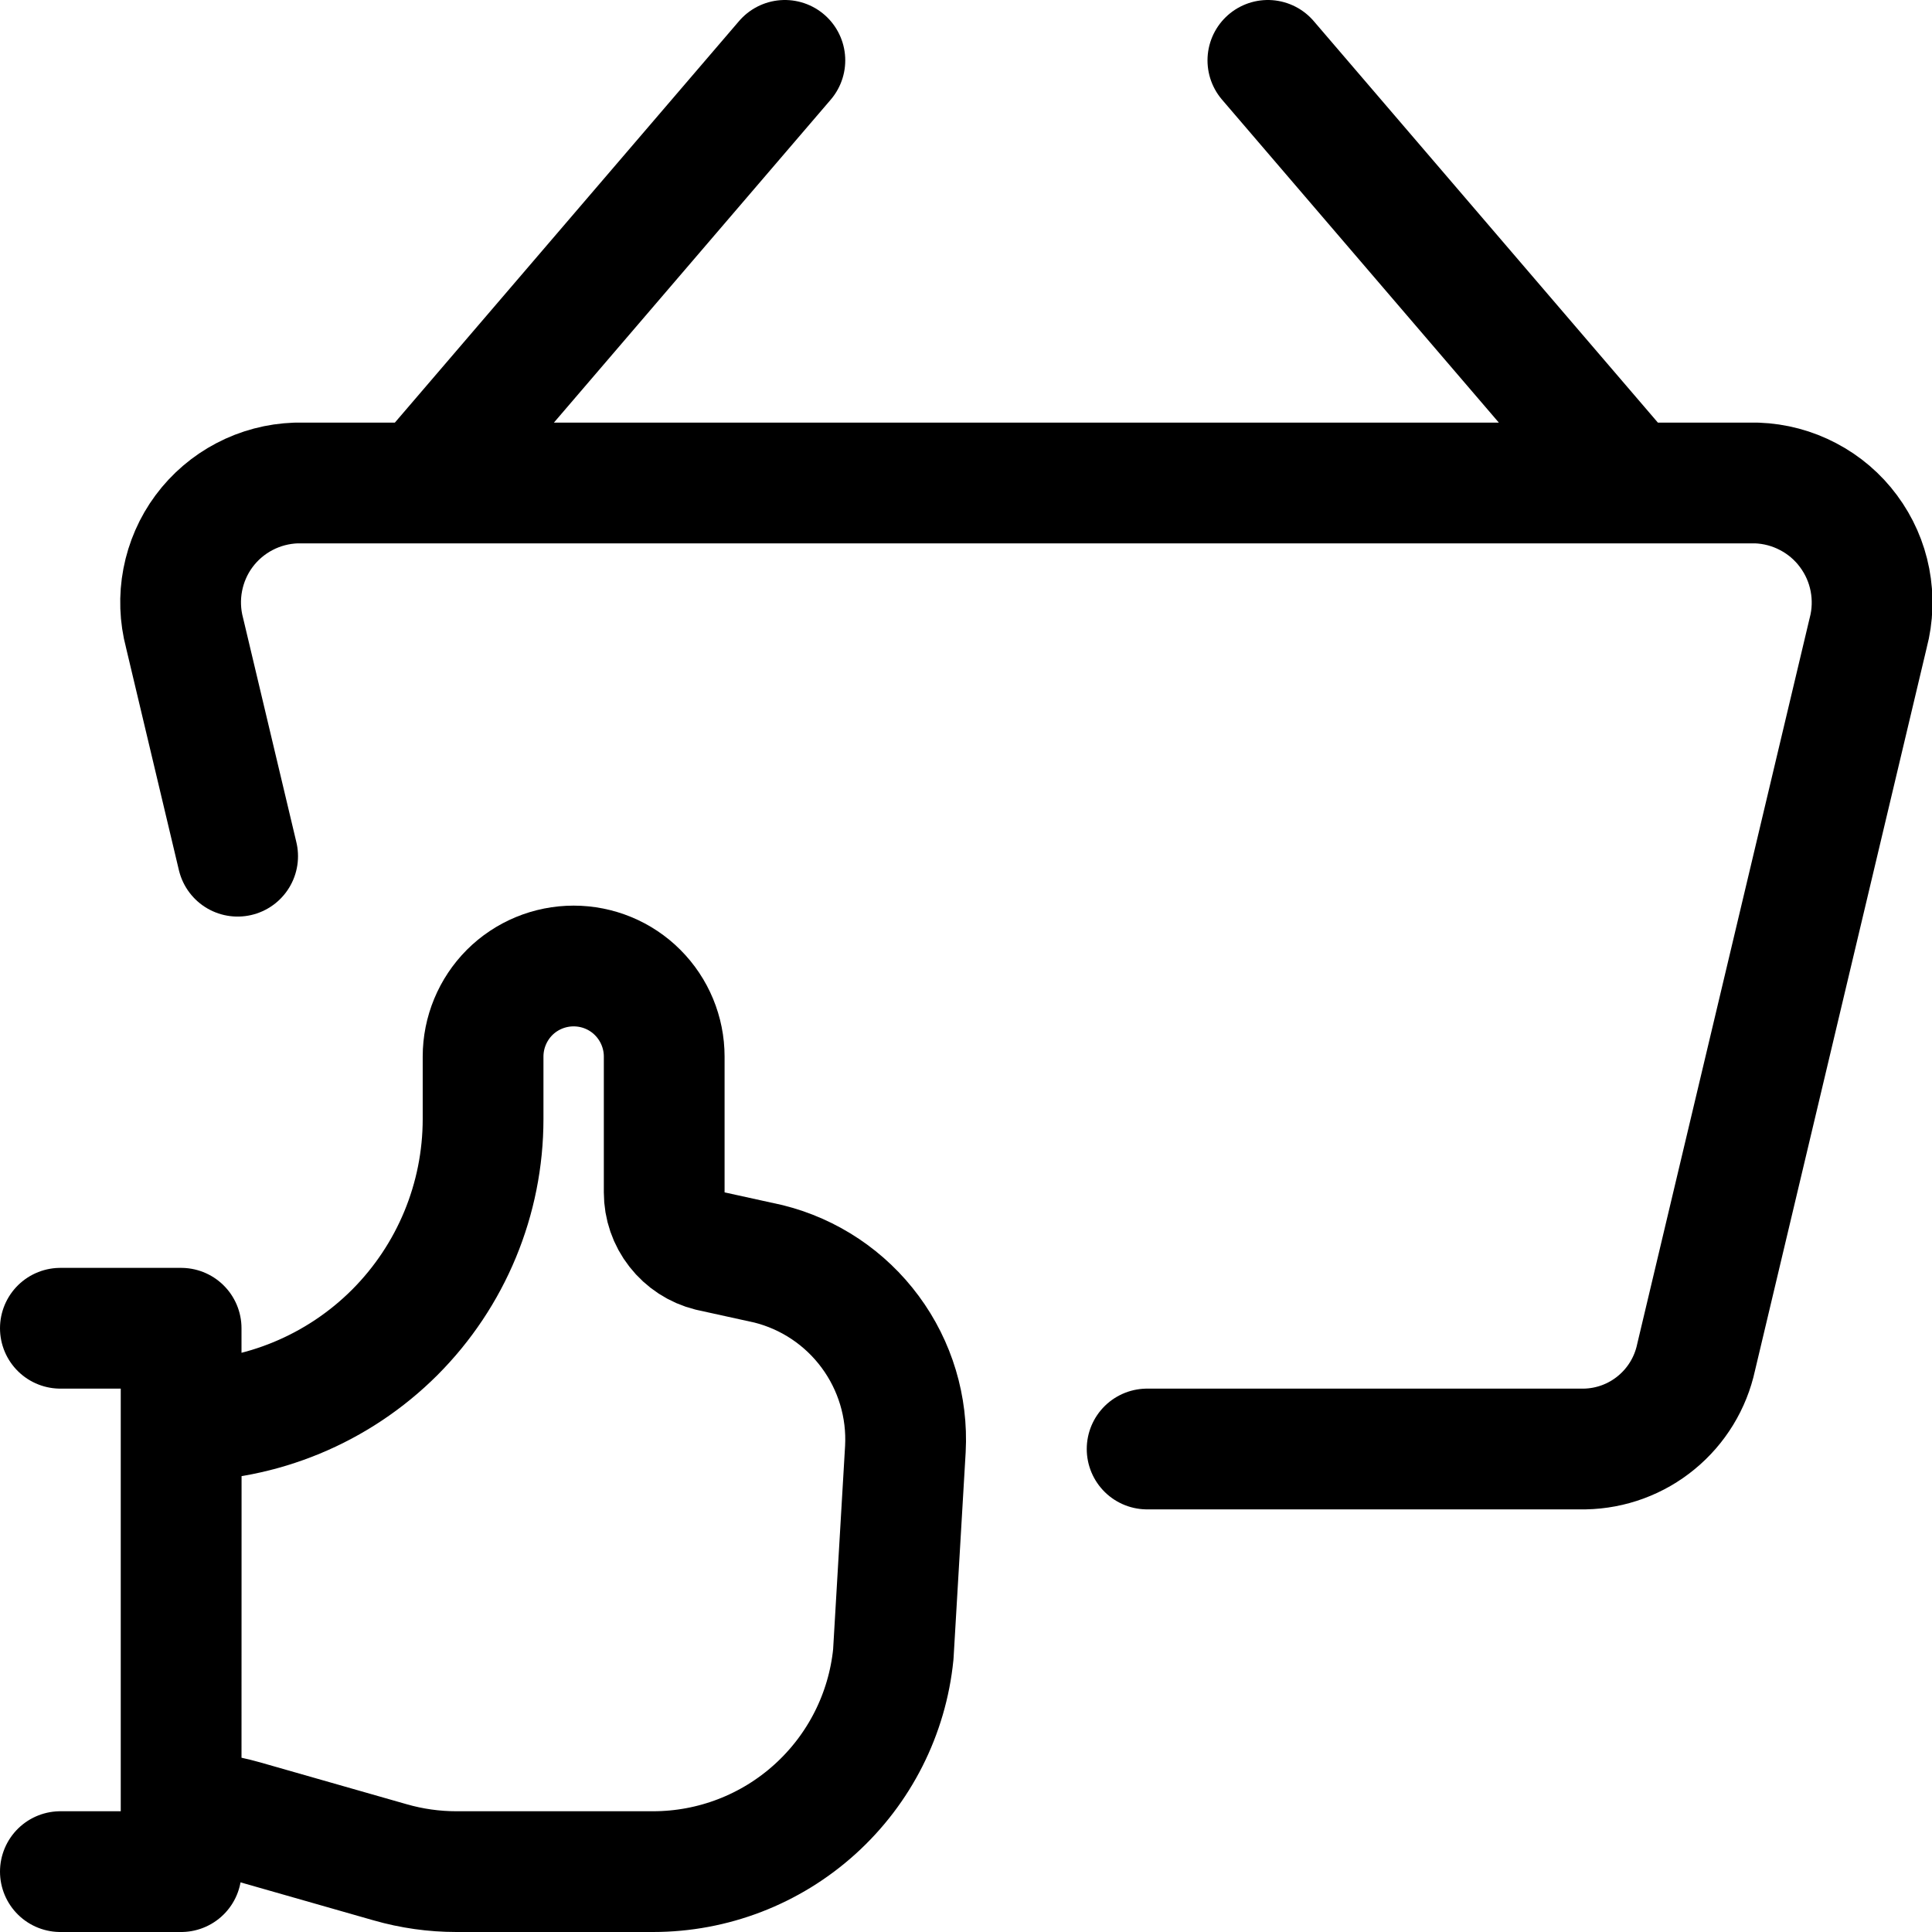 <svg xmlns="http://www.w3.org/2000/svg" fill="none" viewBox="0 0 24 24" height="24" width="24">
<g clip-path="url(#clip0_5_8)">
<path stroke-linejoin="round" stroke-linecap="round" stroke-width="1.5" stroke="black" d="M0.75 16.5H2.25V23.25H0.75M2.25 22.5C2.514 22.504 2.775 22.543 3.029 22.615L4.846 23.134C5.114 23.211 5.391 23.25 5.669 23.25H8.112C8.856 23.25 9.573 22.974 10.124 22.475C10.676 21.976 11.023 21.29 11.097 20.55L11.247 18C11.275 17.479 11.12 16.964 10.81 16.545C10.5 16.125 10.053 15.826 9.547 15.7L8.819 15.54C8.657 15.5 8.513 15.406 8.41 15.274C8.307 15.143 8.251 14.98 8.251 14.813V13.125C8.251 12.827 8.132 12.54 7.921 12.329C7.711 12.118 7.424 12 7.126 12C6.828 12 6.541 12.118 6.33 12.329C6.12 12.54 6.001 12.827 6.001 13.125V13.9C6.001 14.895 5.606 15.848 4.903 16.552C4.199 17.255 3.246 17.65 2.251 17.65L2.25 22.5Z"></path>
<path stroke-linejoin="round" stroke-linecap="round" stroke-width="1.5" stroke="black" d="M2.952 10.636L2.293 7.863C2.236 7.648 2.228 7.422 2.27 7.203C2.312 6.984 2.402 6.777 2.535 6.598C2.668 6.419 2.84 6.272 3.037 6.169C3.235 6.065 3.453 6.008 3.676 6H21.824C22.047 6.008 22.265 6.066 22.462 6.17C22.659 6.273 22.831 6.42 22.963 6.599C23.096 6.778 23.187 6.984 23.229 7.203C23.271 7.422 23.264 7.648 23.207 7.863L21.069 16.863C21 17.181 20.826 17.466 20.575 17.672C20.324 17.879 20.011 17.994 19.686 18H14.25M5.25 6L9.75 0.75M20.25 6L15.75 0.75"></path>
</g>
<defs>
<clipPath id="clip0_5_8">
<rect fill="white" height="24" width="24"></rect>
</clipPath>
</defs>
</svg>
